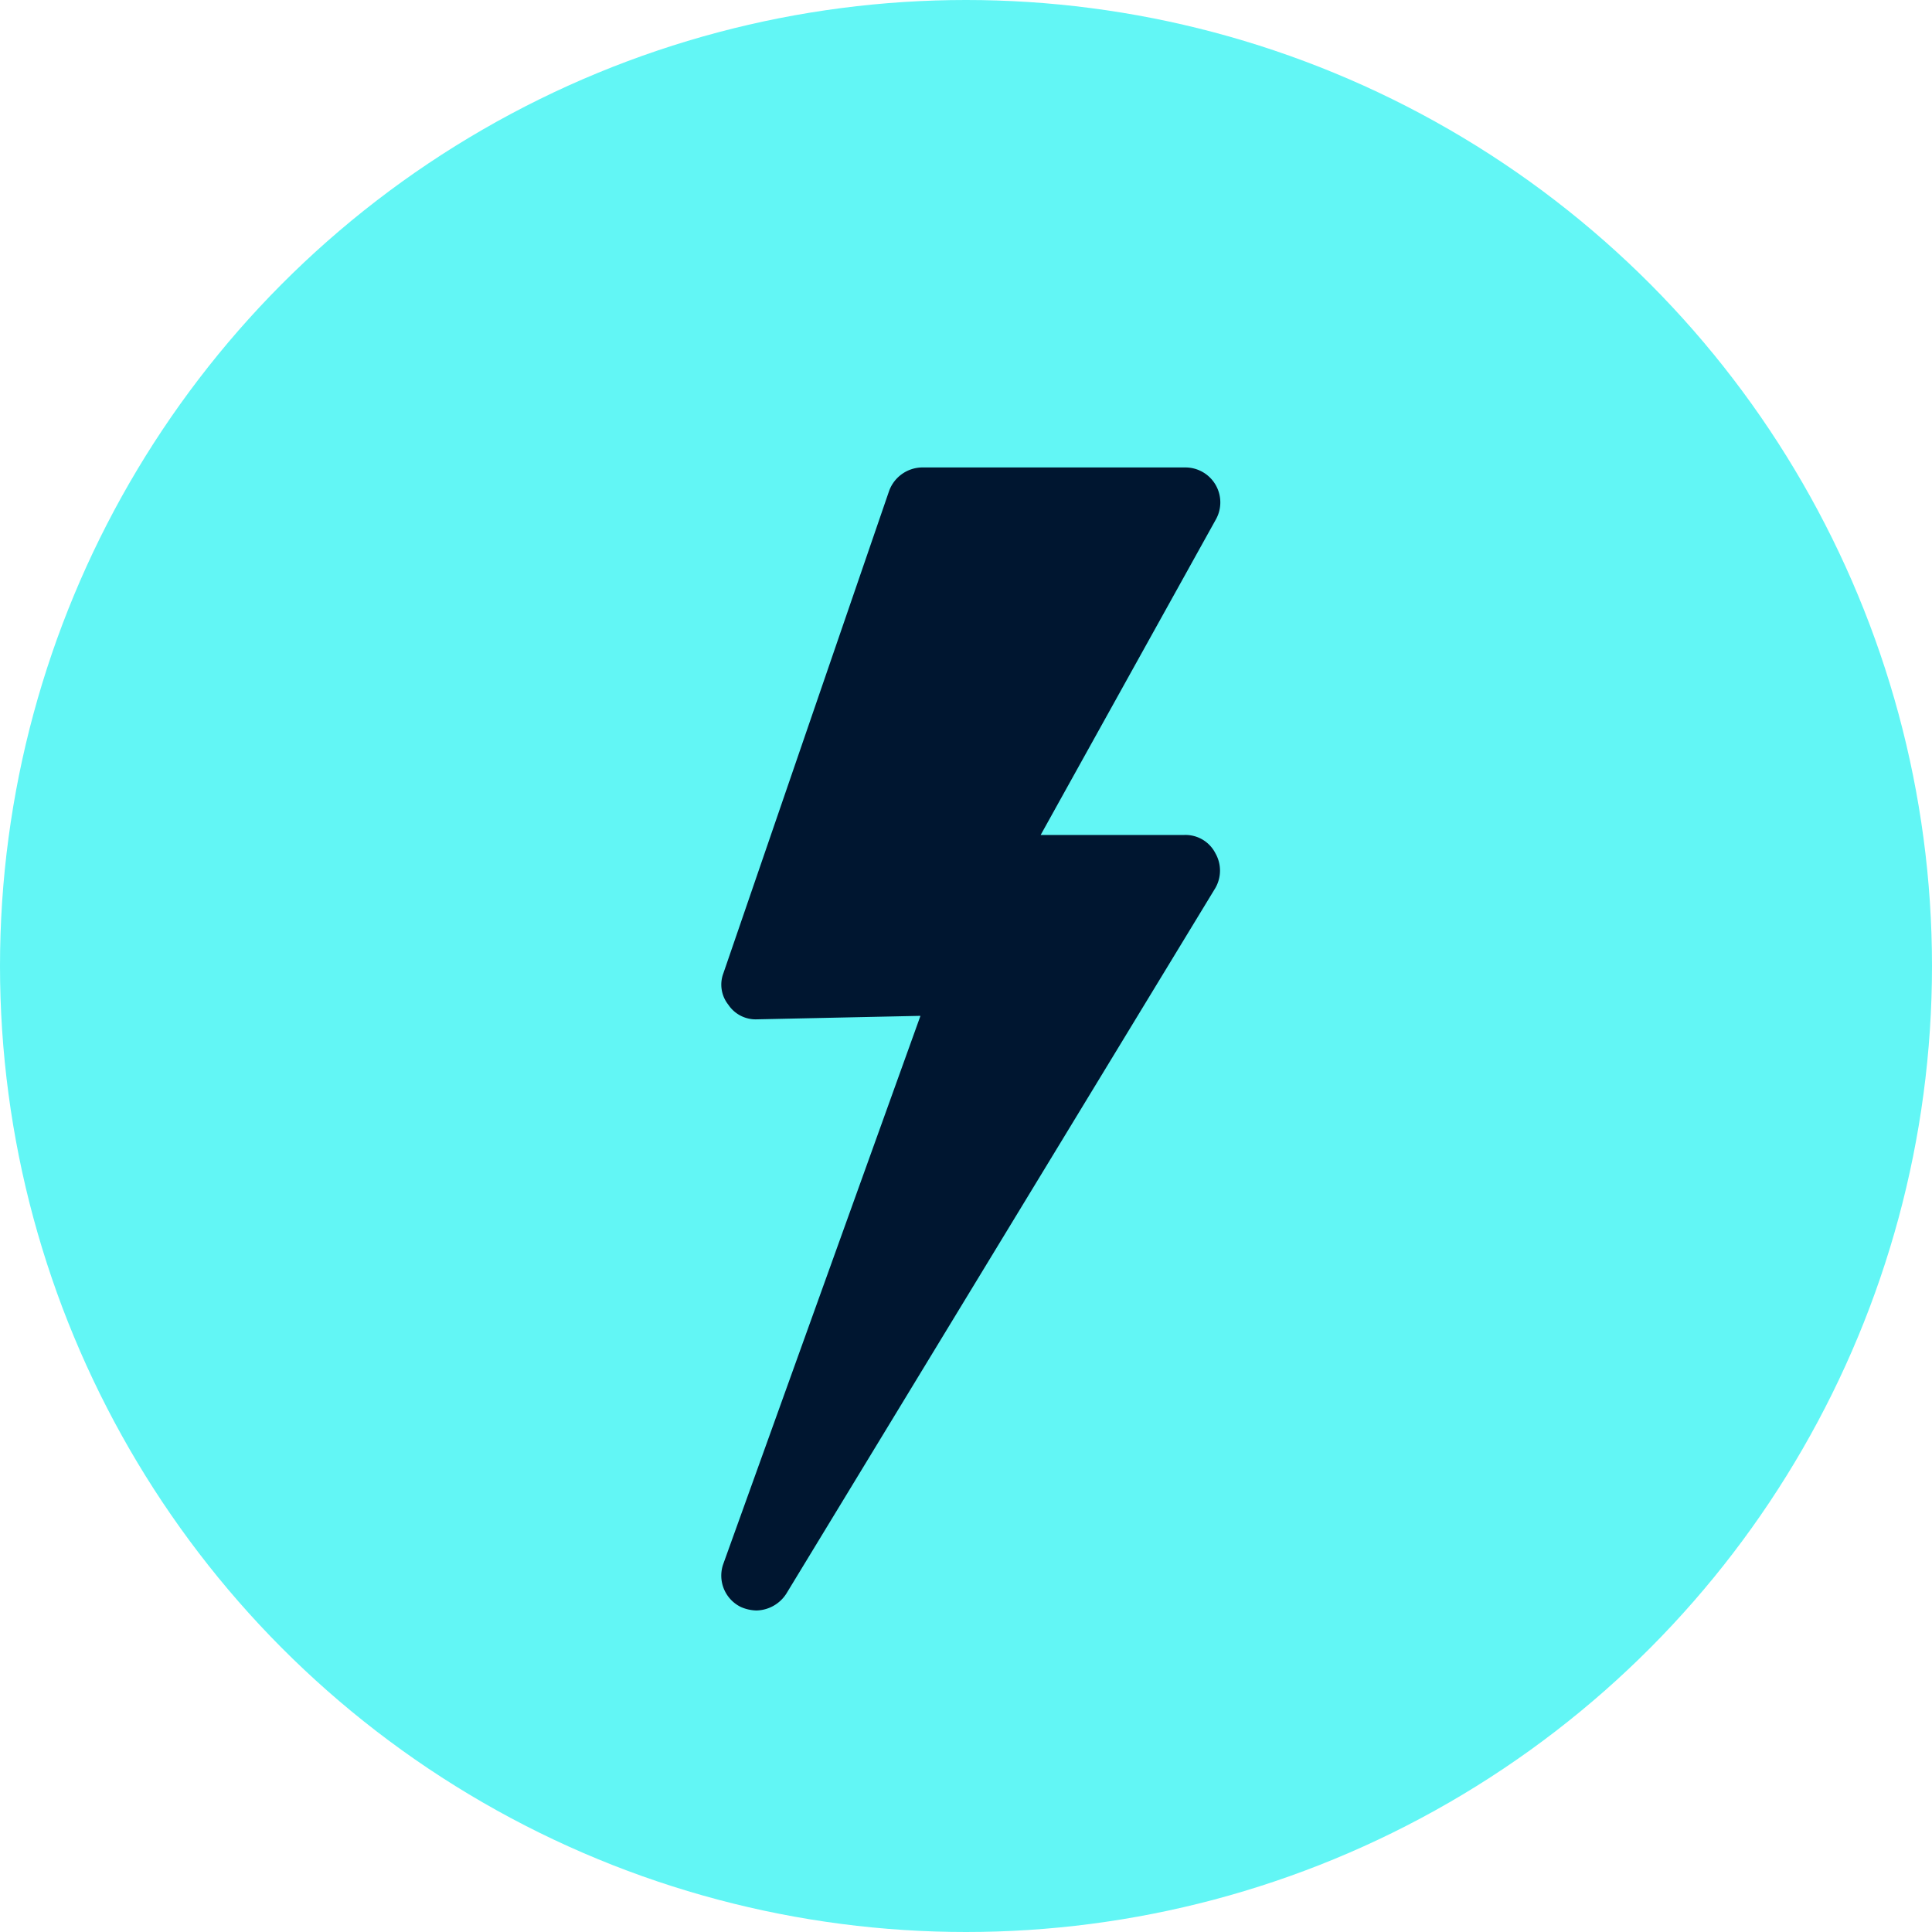 <svg xmlns="http://www.w3.org/2000/svg" width="150" height="150" viewBox="0 0 150 150">
  <g id="Group_3247" data-name="Group 3247" transform="translate(-886 -1456)">
    <circle id="Ellipse_23" data-name="Ellipse 23" cx="75" cy="75" r="75" transform="translate(886 1456)" fill="#62f6f5"/>
    <path id="noun-lighting-3454527" d="M325.877,166.8a2.713,2.713,0,0,1,0,2.713L292.567,224.3a2.821,2.821,0,0,1-2.334,1.3,3.173,3.173,0,0,1-1.193-.271,2.71,2.71,0,0,1-1.356-3.363l15.3-42.533-12.695.271h0a2.552,2.552,0,0,1-2.225-1.14,2.5,2.5,0,0,1-.379-2.441L300.543,138.7h0a2.767,2.767,0,0,1,2.55-1.844h20.453a2.713,2.713,0,0,1,2.387,4.014l-13.617,24.521h11.122a2.606,2.606,0,0,1,2.441,1.411Z" transform="translate(654.48 1355.437)" fill="#001630"/>
  </g>
</svg>
